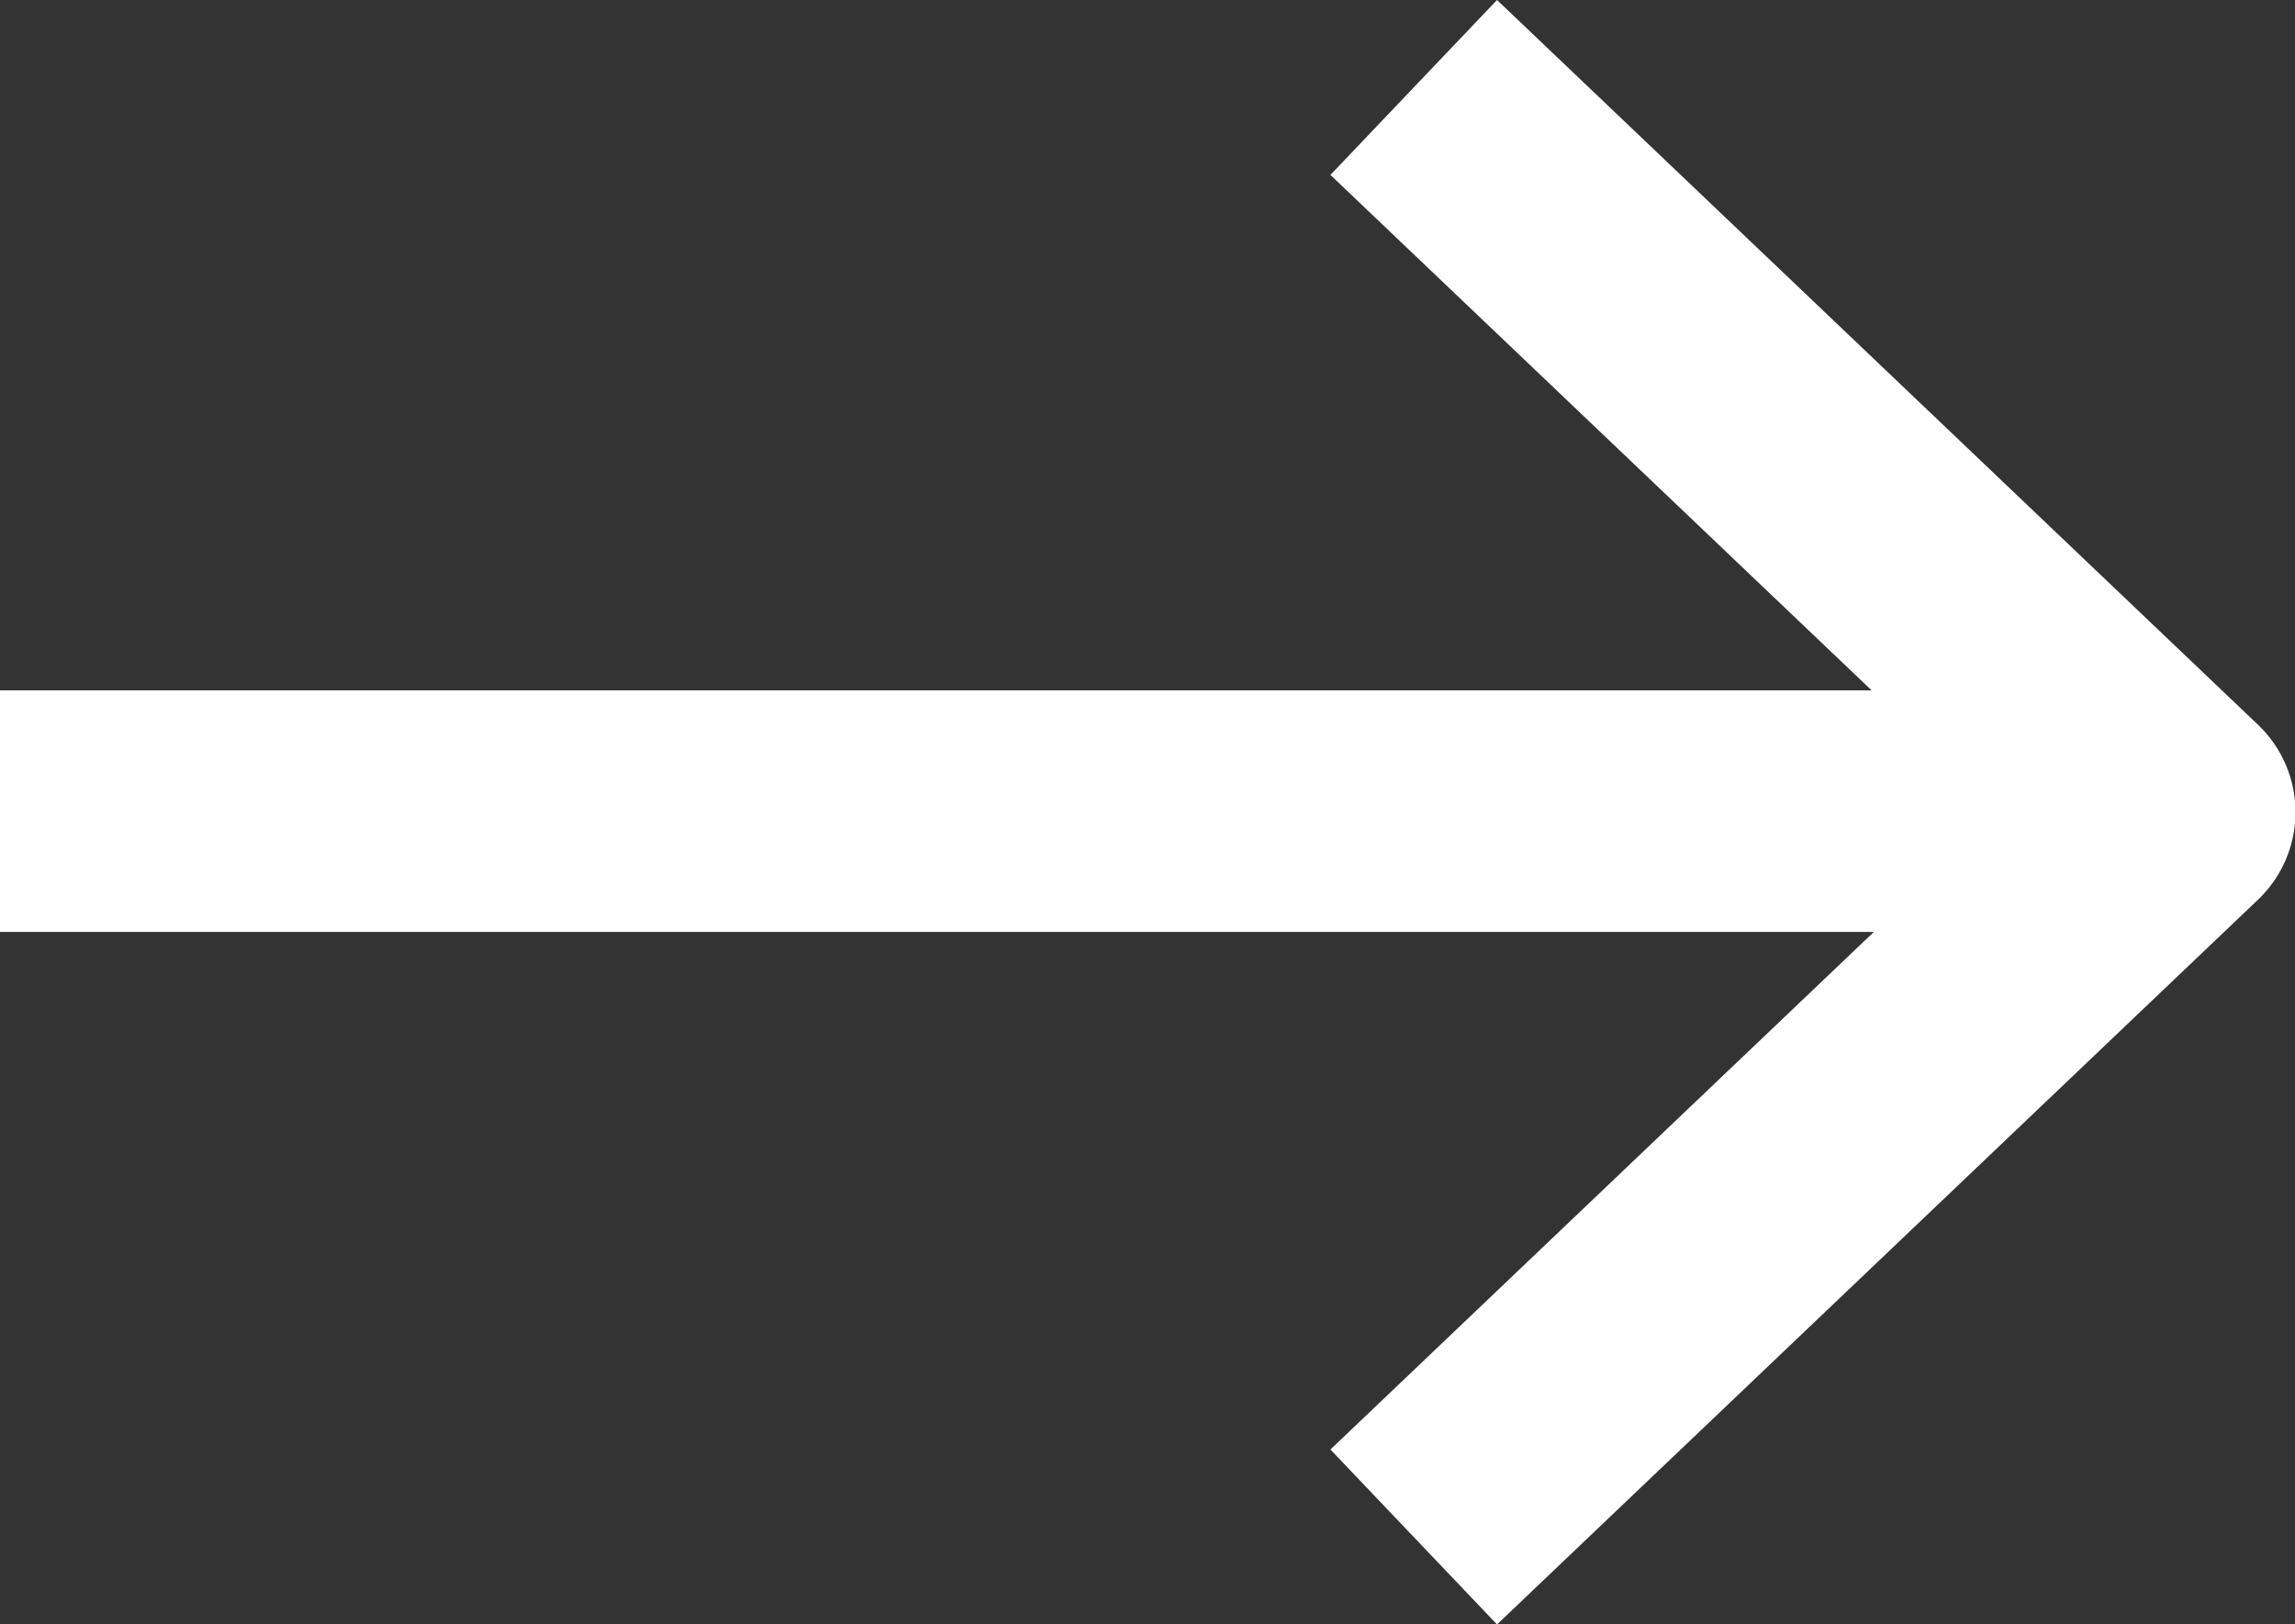 <svg xmlns="http://www.w3.org/2000/svg" width="19" height="13.448" viewBox="0 0 19 13.448">
  <rect x="0" y="0" width="19" height="13.448" fill="#333333" stroke="none"/>
  <g id="arrow-right" transform="translate(0 0.724)">
    <line id="線_1273" data-name="線 1273" x2="18" transform="translate(0 5.991)" fill="none" stroke="#fff" stroke-linejoin="round" stroke-width="2"/>
    <path id="パス_61042" data-name="パス 61042" d="M12,5l6.3,6L12,17" transform="translate(-0.296 -5)" fill="none" stroke="#fff" stroke-linejoin="round" stroke-width="2"/>
  </g>
</svg>
